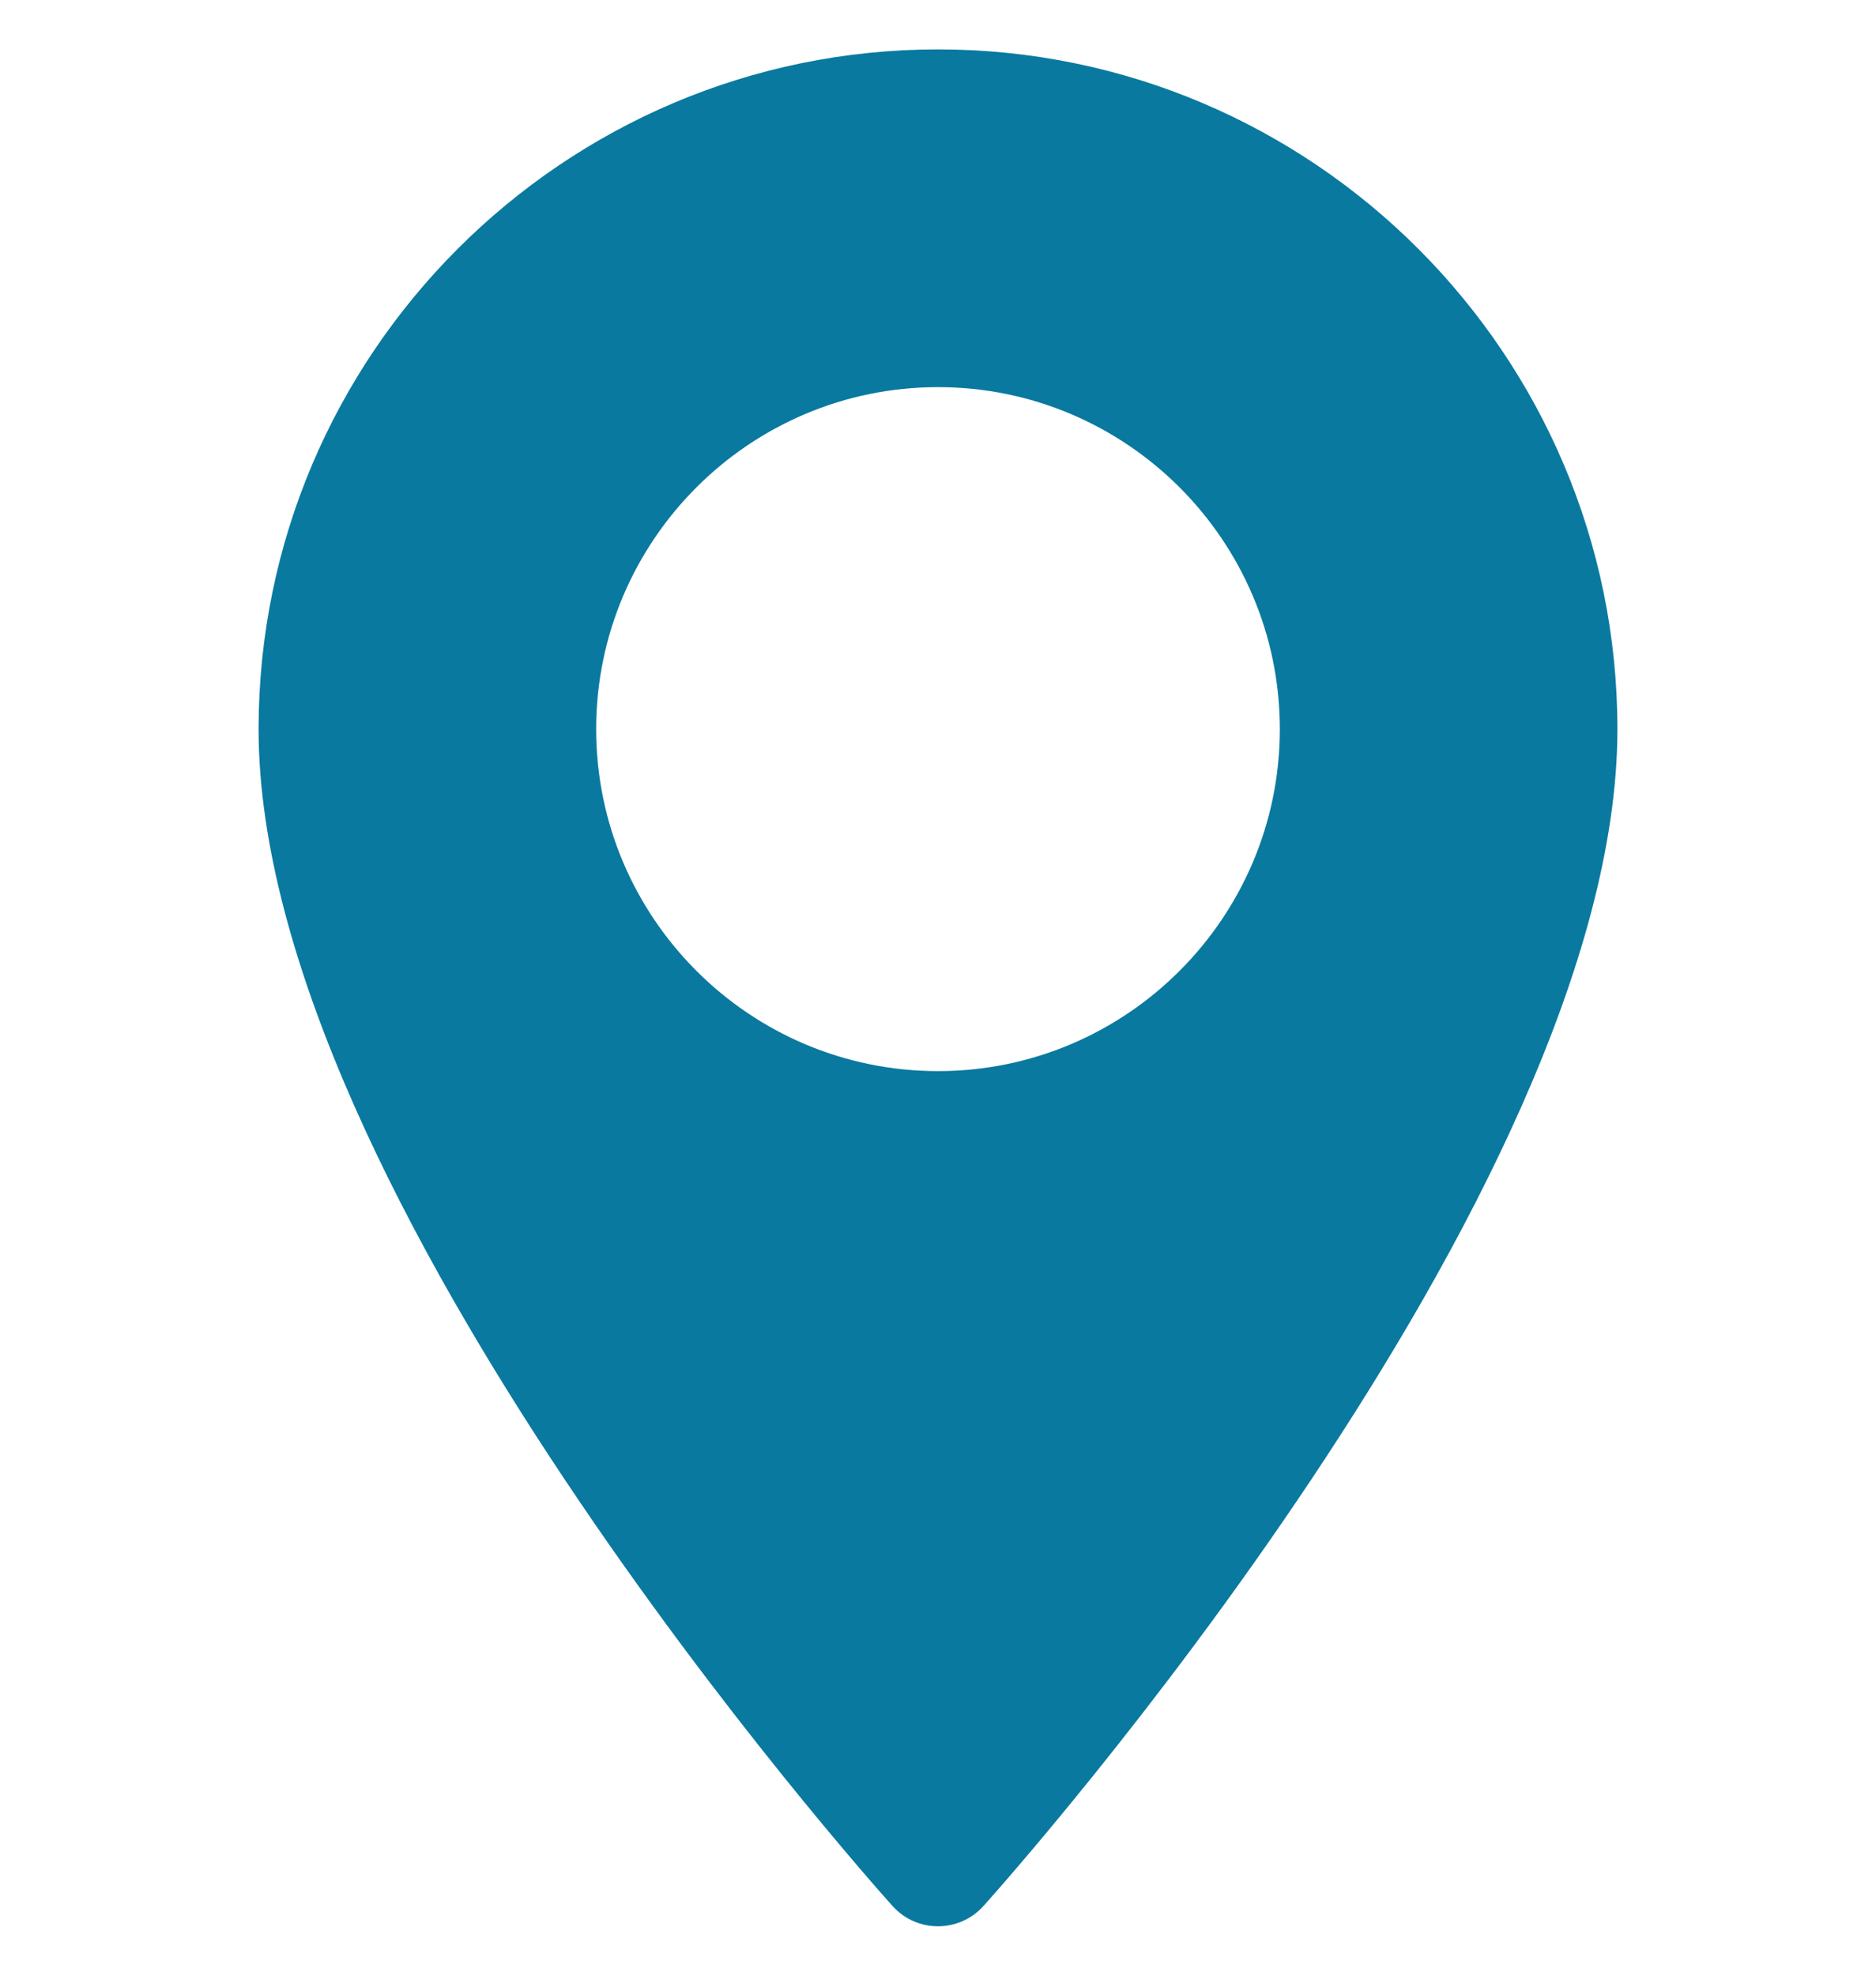 <?xml version="1.0" encoding="UTF-8"?> <svg xmlns="http://www.w3.org/2000/svg" width="19" height="20" viewBox="0 0 19 20" fill="none"><g clip-path="url(#clip0_2173_847)"><path d="M9.5 0.5C5.706 0.5 2.619 3.587 2.619 7.381C2.619 12.09 8.777 19.003 9.039 19.294C9.285 19.569 9.715 19.568 9.961 19.294C10.223 19.003 16.381 12.09 16.381 7.381C16.381 3.587 13.294 0.5 9.5 0.5ZM9.5 10.843C7.591 10.843 6.038 9.29 6.038 7.381C6.038 5.472 7.591 3.919 9.5 3.919C11.409 3.919 12.962 5.472 12.962 7.381C12.962 9.29 11.409 10.843 9.5 10.843Z" fill="#09799F"></path></g><defs><clipPath id="clip0_2173_847"><rect width="19" height="19" fill="white" transform="translate(0 0.5)"></rect></clipPath></defs></svg> 